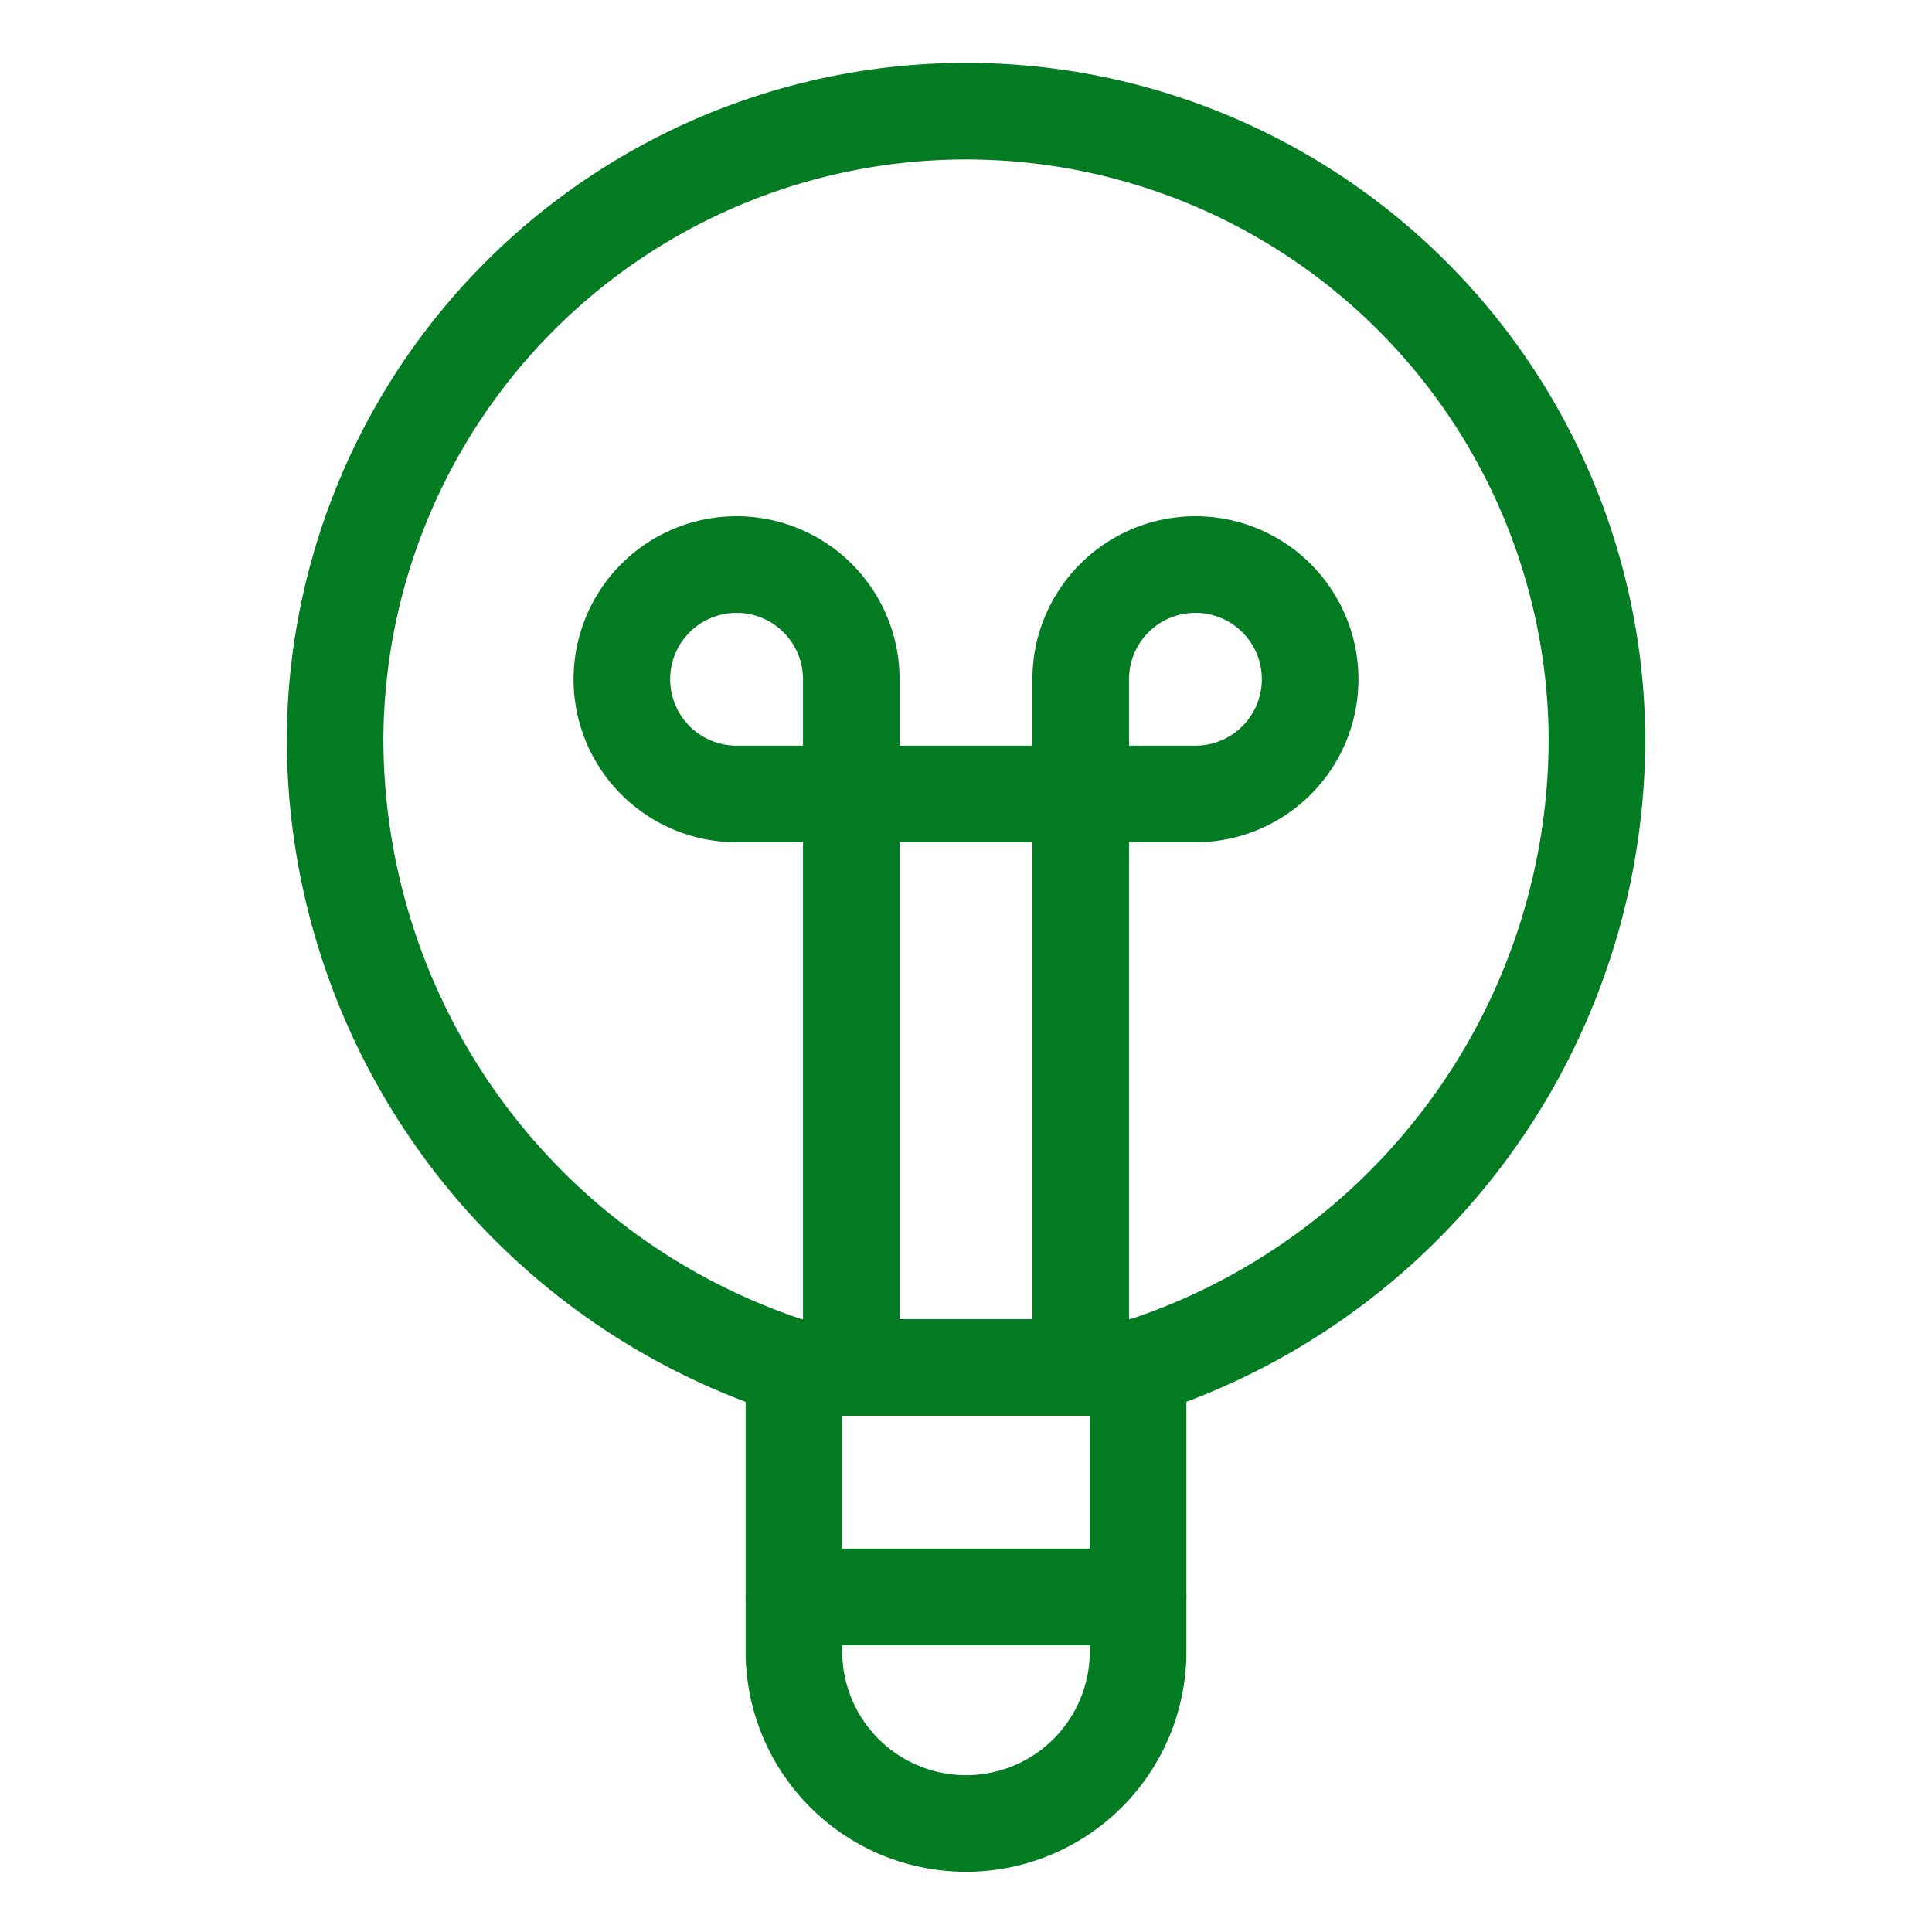 <svg xmlns="http://www.w3.org/2000/svg" viewBox="-1 -1 40 40" id="Light-Bulb-1--Streamline-Ultimate.svg" height="40" width="40"><path d="M22.563 33.25a3.563 3.563 0 0 1 -7.125 0v-5.938h7.125Z" fill="none" stroke="#027b23" stroke-linecap="round" stroke-linejoin="round" stroke-width="2"></path><path d="M22.563 27.313a13.678 13.678 0 0 0 9.5 -13.063 13.063 13.063 0 0 0 -26.125 0 13.678 13.678 0 0 0 9.5 13.063" fill="none" stroke="#027b23" stroke-linecap="round" stroke-linejoin="round" stroke-width="2"></path><path d="M16.625 15.438H14.25a2.375 2.375 0 1 1 2.375 -2.375Z" fill="none" stroke="#027b23" stroke-linecap="round" stroke-linejoin="round" stroke-width="2"></path><path d="M21.375 15.438H23.75a2.375 2.375 0 1 0 -2.375 -2.375Z" fill="none" stroke="#027b23" stroke-linecap="round" stroke-linejoin="round" stroke-width="2"></path><path d="m16.625 27.313 0 -11.875 4.75 0 0 11.875" fill="none" stroke="#027b23" stroke-linecap="round" stroke-linejoin="round" stroke-width="2"></path><path d="m15.438 32.062 7.125 0" fill="none" stroke="#027b23" stroke-linecap="round" stroke-linejoin="round" stroke-width="2"></path></svg>